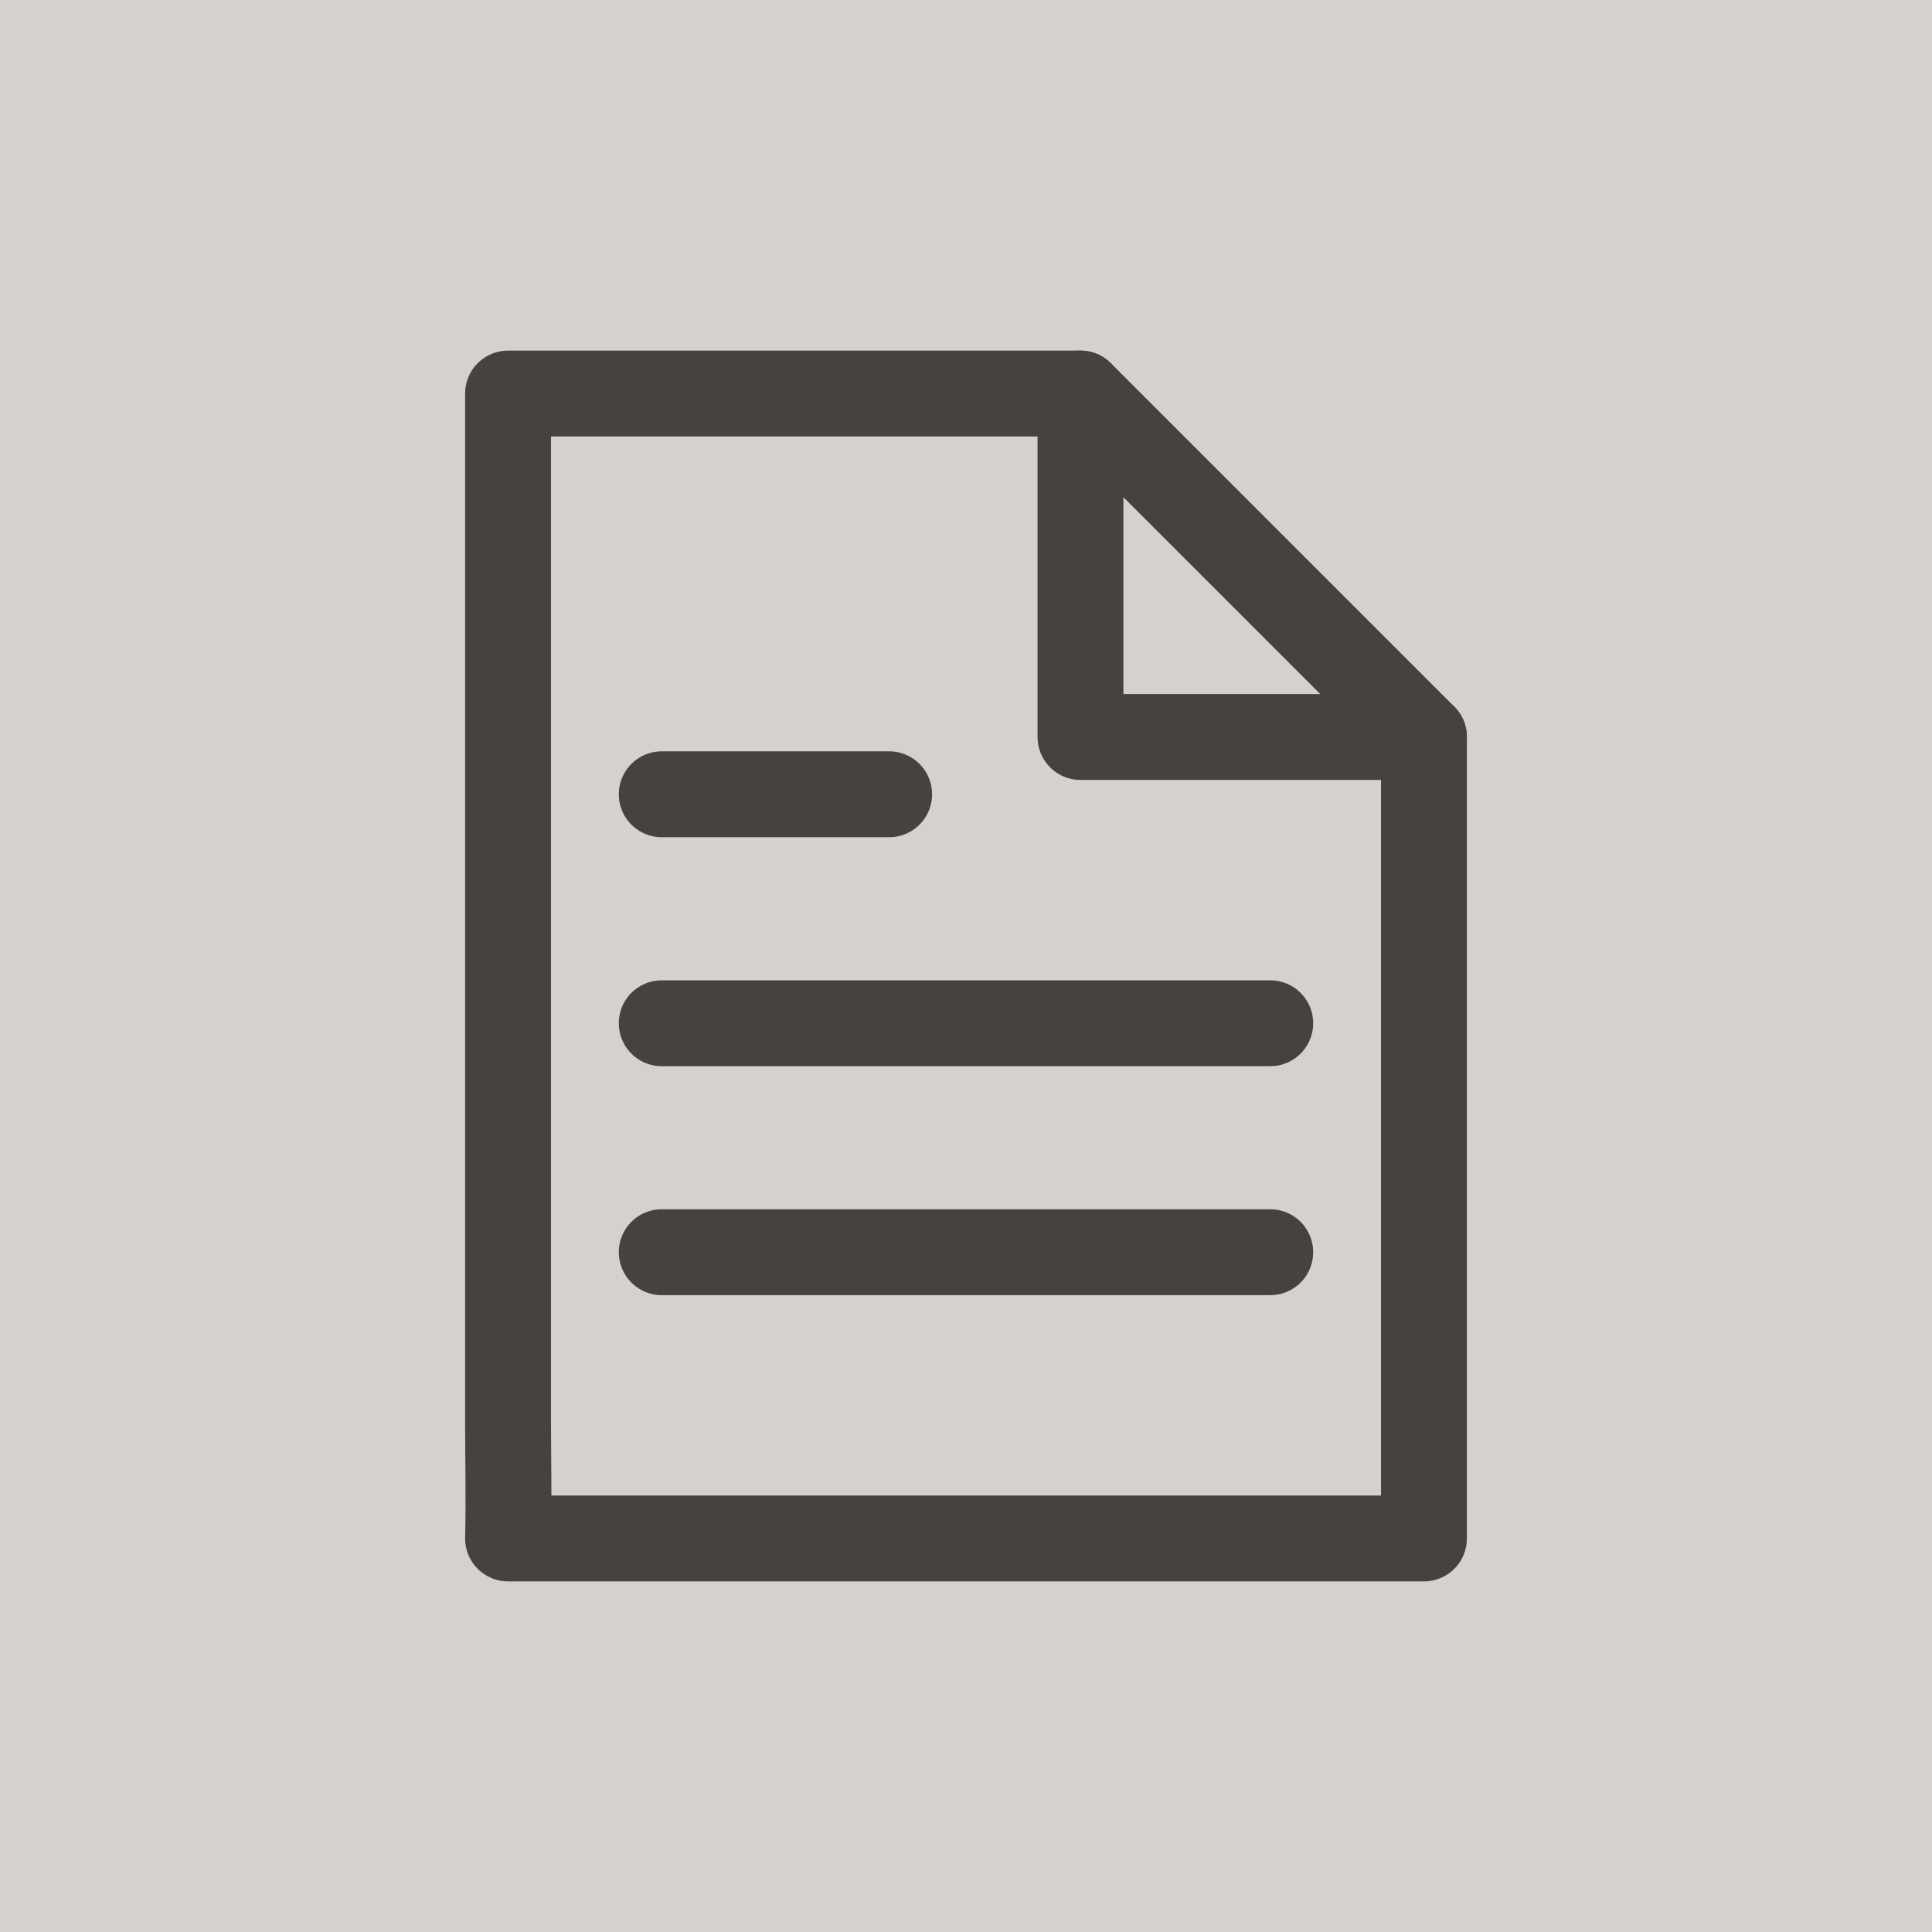 <svg width="90" height="90" viewBox="0 0 90 90" fill="none" xmlns="http://www.w3.org/2000/svg">
<rect width="90" height="90" fill="#D5D1CC"/>
<path d="M50.333 18.333H29C27.585 18.333 27.027 18.333 25.274 18.333C24.064 18.333 24.397 18.333 23.667 18.333V66.333C23.667 67.748 23.712 69.795 23.667 71.667C25.274 71.667 27.585 71.667 29 71.667H61C62.414 71.667 65.603 71.667 66.333 71.667C66.333 69.913 66.333 67.748 66.333 66.333V34.333L50.333 18.333Z" stroke="#47423E" stroke-width="4" stroke-linecap="round" stroke-linejoin="round"/>
<path d="M50.333 18.333V34.333H66.333" stroke="#47423E" stroke-width="4" stroke-linecap="round" stroke-linejoin="round"/>
<path d="M59.173 47.667H30.826" stroke="#47423E" stroke-width="4" stroke-linecap="round" stroke-linejoin="round"/>
<path d="M59.173 58.333H30.826" stroke="#47423E" stroke-width="4" stroke-linecap="round" stroke-linejoin="round"/>
<path d="M41.42 37H37H30.826" stroke="#47423E" stroke-width="4" stroke-linecap="round" stroke-linejoin="round"/>
</svg>
